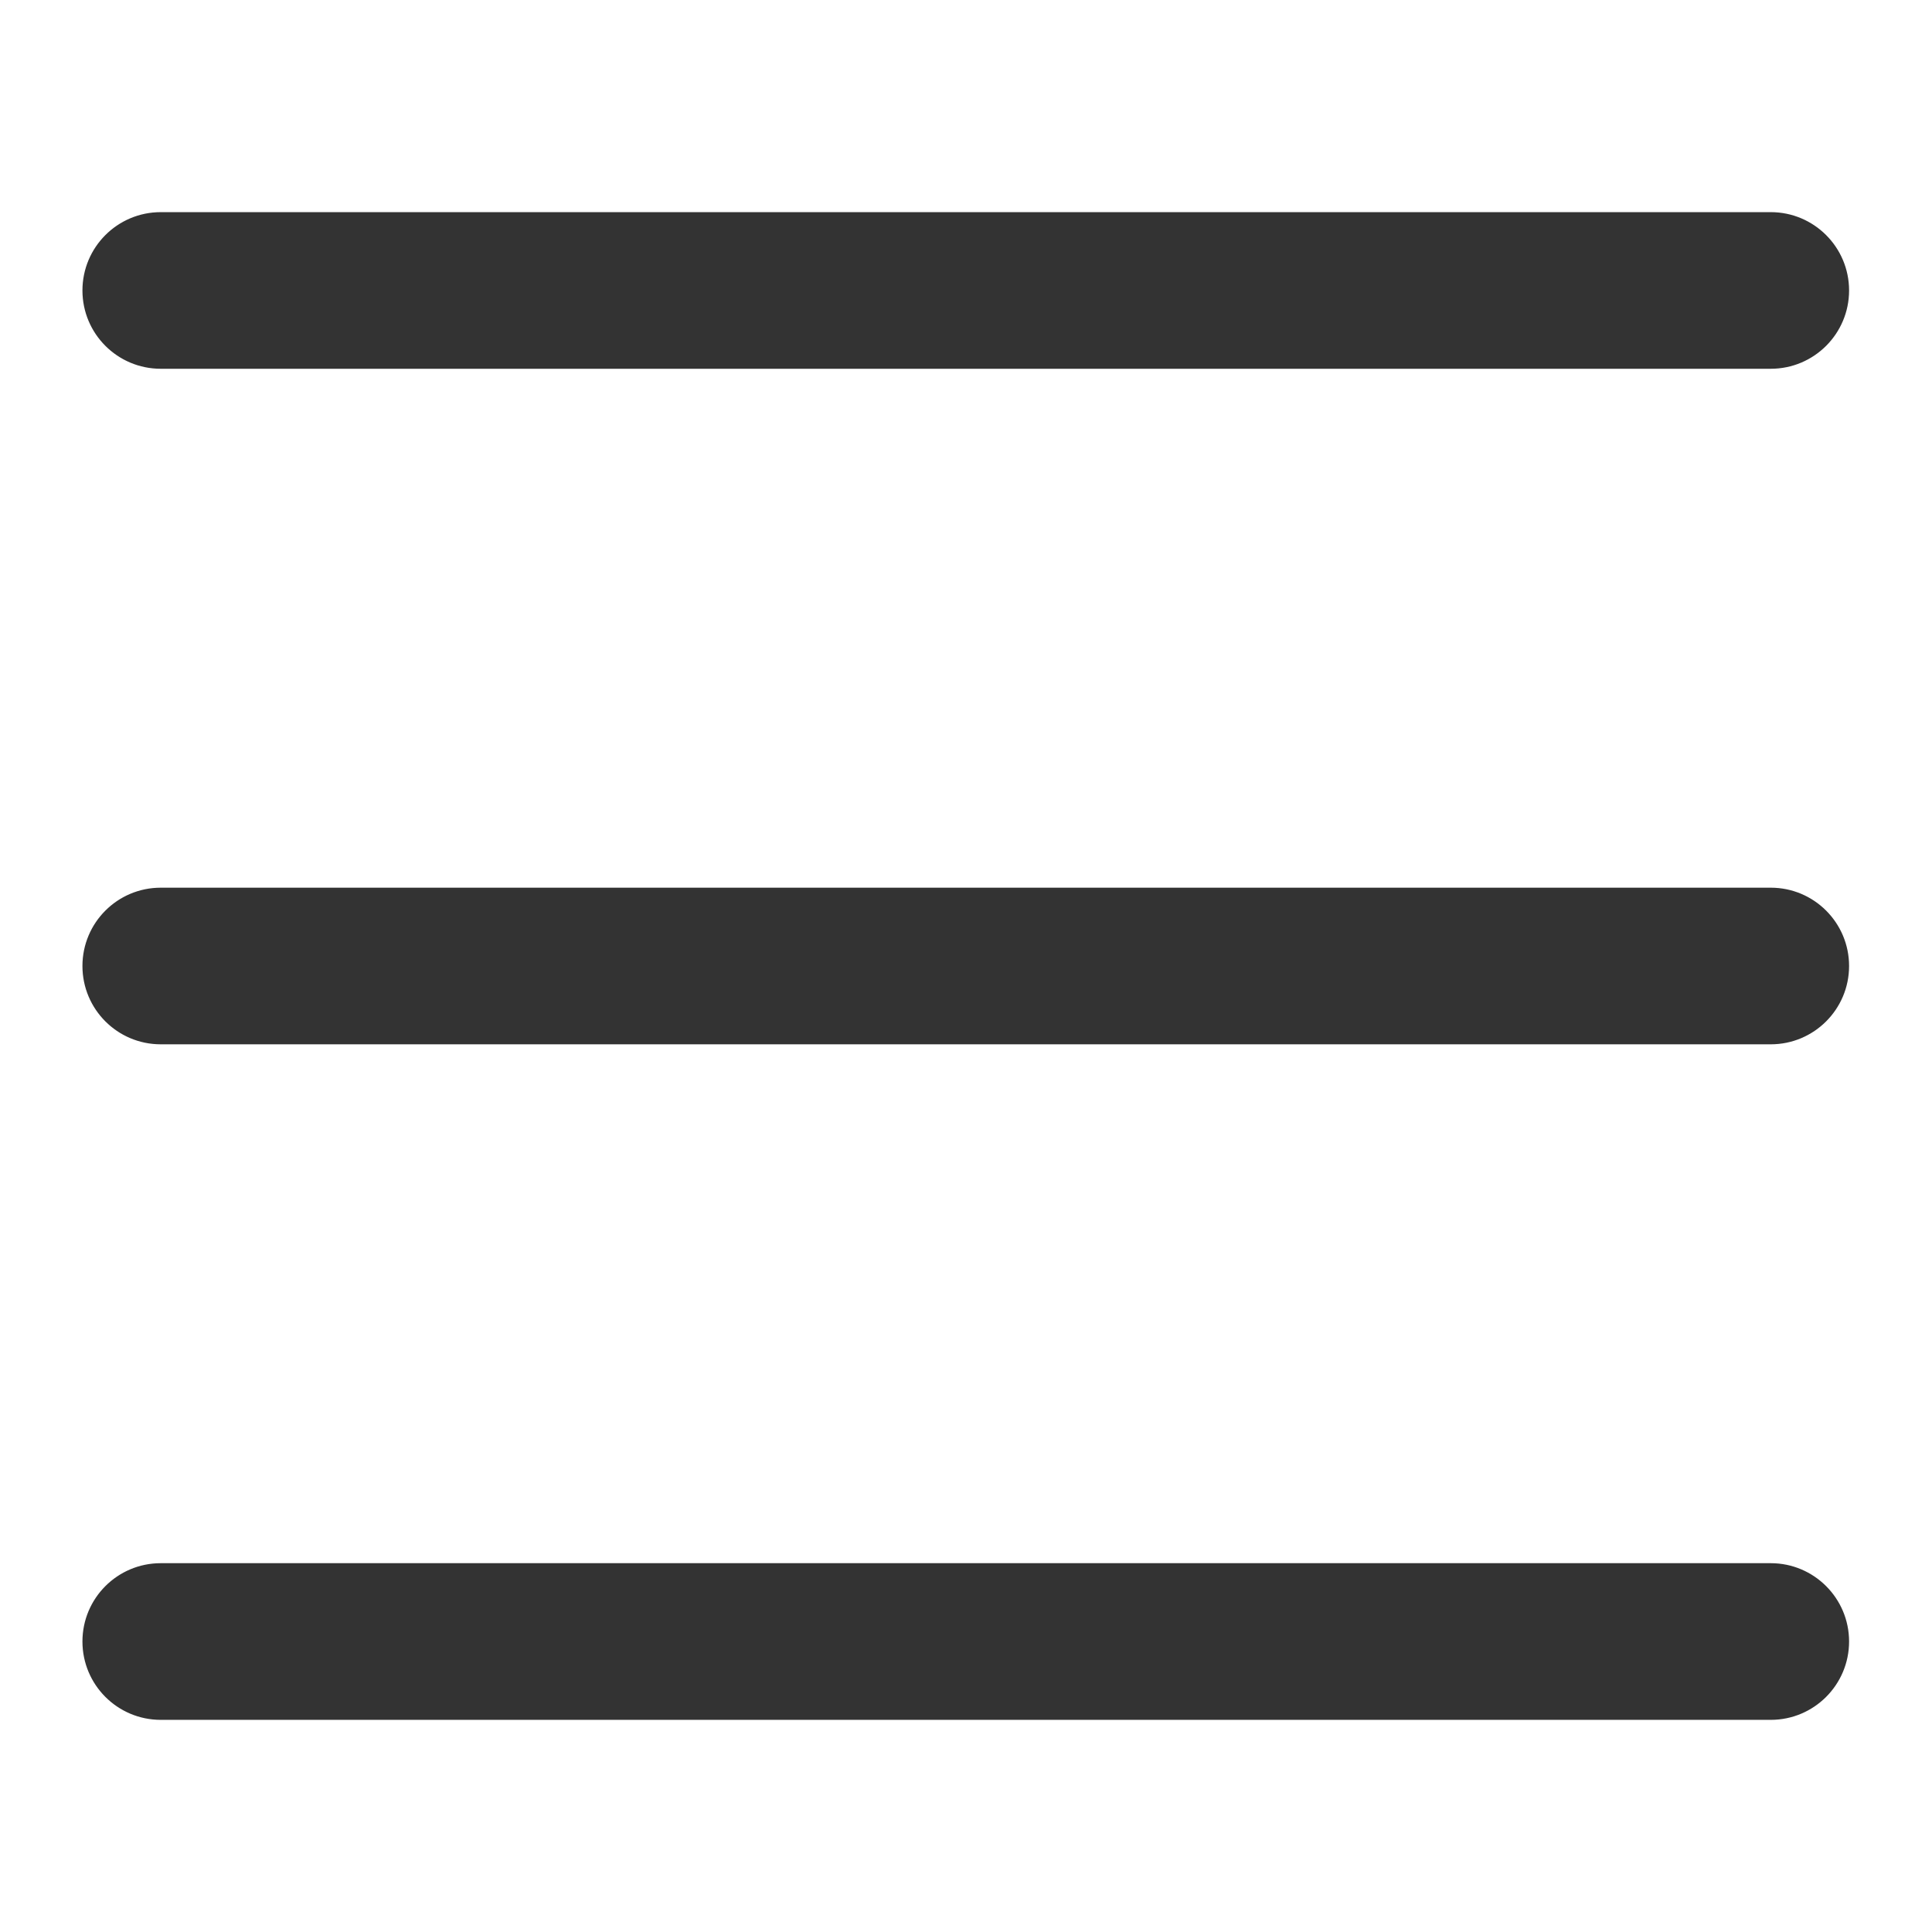 <svg width="44" height="44" viewBox="0 0 44 44" fill="none" xmlns="http://www.w3.org/2000/svg">
<path fill-rule="evenodd" clip-rule="evenodd" d="M1.969 6.615C1.969 5.681 2.726 4.923 3.661 4.923H40.328C41.262 4.923 42.02 5.681 42.02 6.615C42.02 7.55 41.262 8.307 40.328 8.307H3.661C2.726 8.307 1.969 7.55 1.969 6.615Z" fill="#333333" stroke="#333333" stroke-width="0.183" stroke-linecap="round"/>
<path fill-rule="evenodd" clip-rule="evenodd" d="M1.969 22C1.969 21.065 2.726 20.308 3.661 20.308H40.328C41.262 20.308 42.02 21.065 42.02 22C42.02 22.935 41.262 23.692 40.328 23.692H3.661C2.726 23.692 1.969 22.935 1.969 22Z" fill="#333333" stroke="#333333" stroke-width="0.183" stroke-linecap="round"/>
<path fill-rule="evenodd" clip-rule="evenodd" d="M1.969 37.384C1.969 36.45 2.726 35.692 3.661 35.692H40.328C41.262 35.692 42.02 36.45 42.02 37.384C42.02 38.319 41.262 39.077 40.328 39.077H3.661C2.726 39.077 1.969 38.319 1.969 37.384Z" fill="#333333" stroke="#333333" stroke-width="0.183" stroke-linecap="round"/>
</svg>
